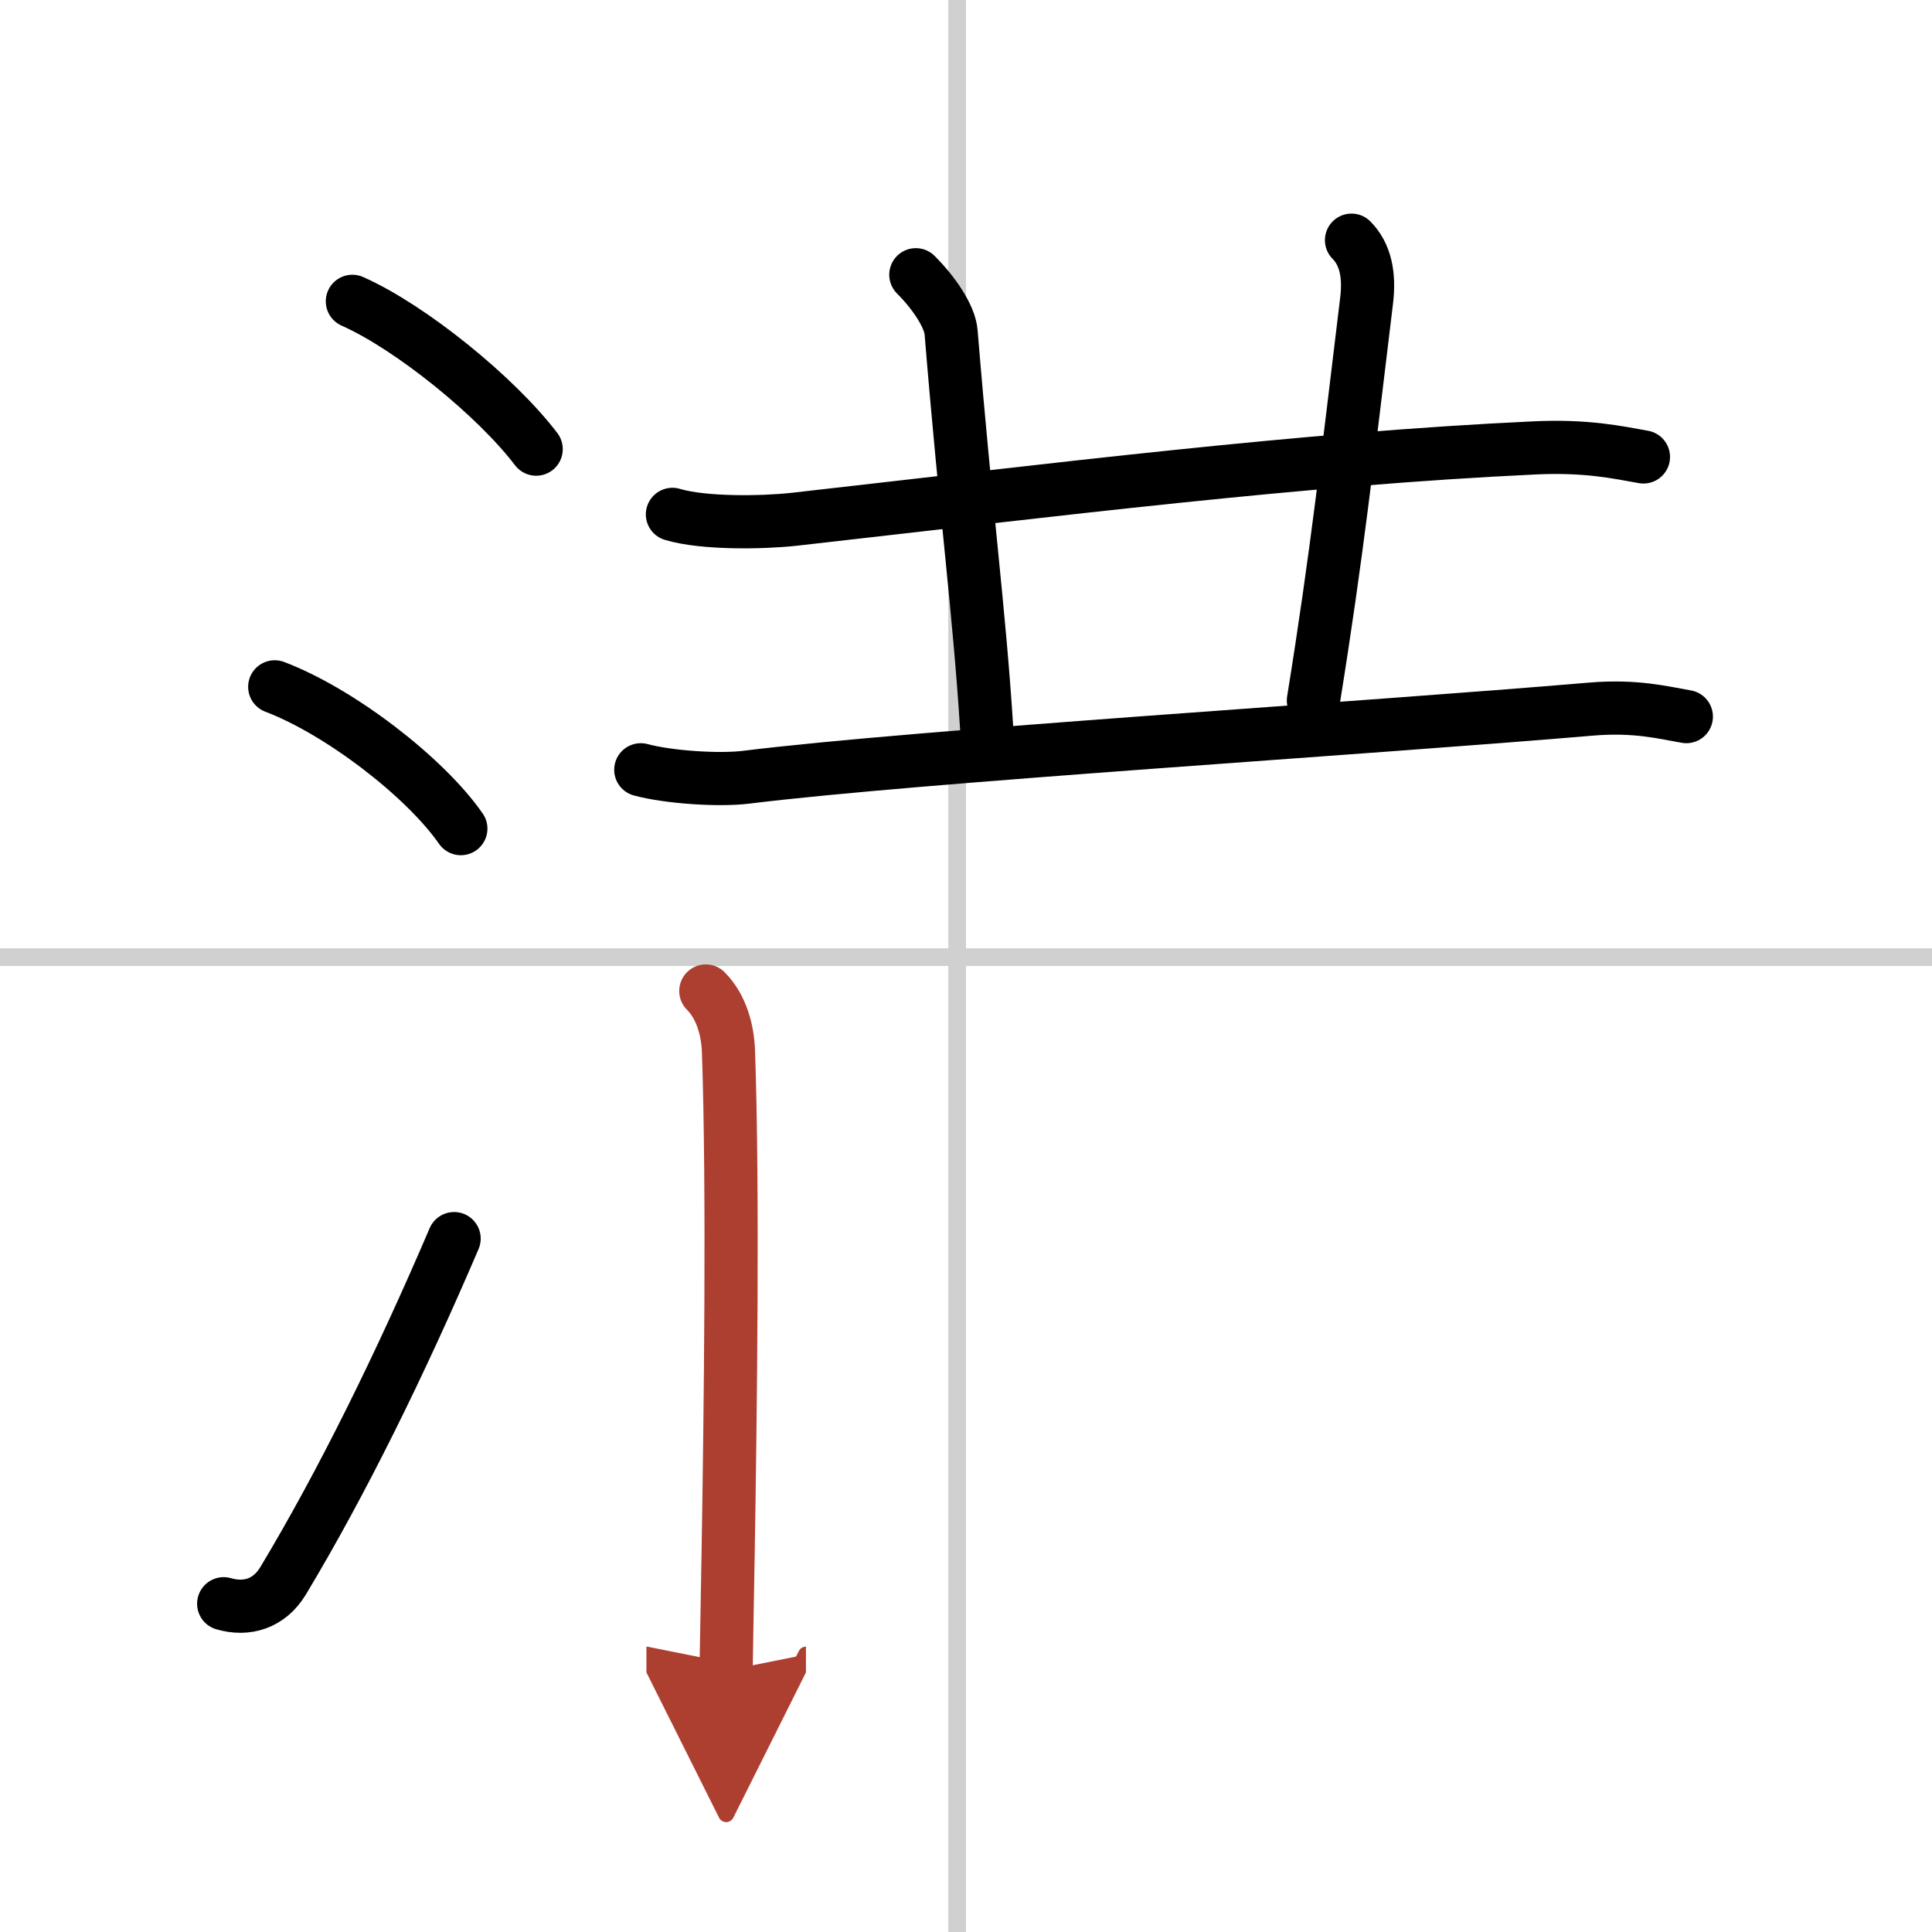 <svg width="400" height="400" viewBox="0 0 109 109" xmlns="http://www.w3.org/2000/svg"><defs><marker id="a" markerWidth="4" orient="auto" refX="1" refY="5" viewBox="0 0 10 10"><polyline points="0 0 10 5 0 10 1 5" fill="#ad3f31" stroke="#ad3f31"/></marker></defs><g fill="none" stroke="#000" stroke-linecap="round" stroke-linejoin="round" stroke-width="3"><rect width="100%" height="100%" fill="#fff" stroke="#fff"/><line x1="54" x2="54" y2="109" stroke="#d0d0d0" stroke-width="1"/><line x2="109" y1="54" y2="54" stroke="#d0d0d0" stroke-width="1"/><path d="m19.88 17c3.31 1.47 8.12 5.38 10.37 8.34"/><path d="m15.5 38.75c3.71 1.41 8.5 5.12 10.5 8"/><path d="m12.62 90.48c1.3 0.38 2.57 0 3.35-1.29 3.32-5.52 6.64-12.27 9.65-19.31"/><path d="m37.937 29.02c1.76 0.53 5.09 0.47 6.84 0.28 14.78-1.67 28.693-3.42 41.793-4.03 2.93-0.14 4.69 0.25 6.15 0.51"/><path d="m51.67 15.5c1.04 1.04 1.92 2.36 1.99 3.25 0.84 10.25 1.59 15.75 2 22.25"/><path d="m76.25 13.55c0.78 0.79 1.03 1.94 0.85 3.42-1.06 8.72-1.67 14.31-3 22.55"/><path d="m36.152 43.43c1.55 0.42 4.403 0.61 5.94 0.42 9.752-1.204 35.043-2.763 47.628-3.84 2.574-0.22 4.13 0.2 5.42 0.42"/><path d="m39.82 55.91c0.88 0.88 1.24 2.21 1.28 3.43 0.27 7.71 0.11 20.47-0.02 28.29-0.06 3.5-0.11 6.01-0.11 6.62" marker-end="url(#a)" stroke="#ad3f31"/></g></svg>
